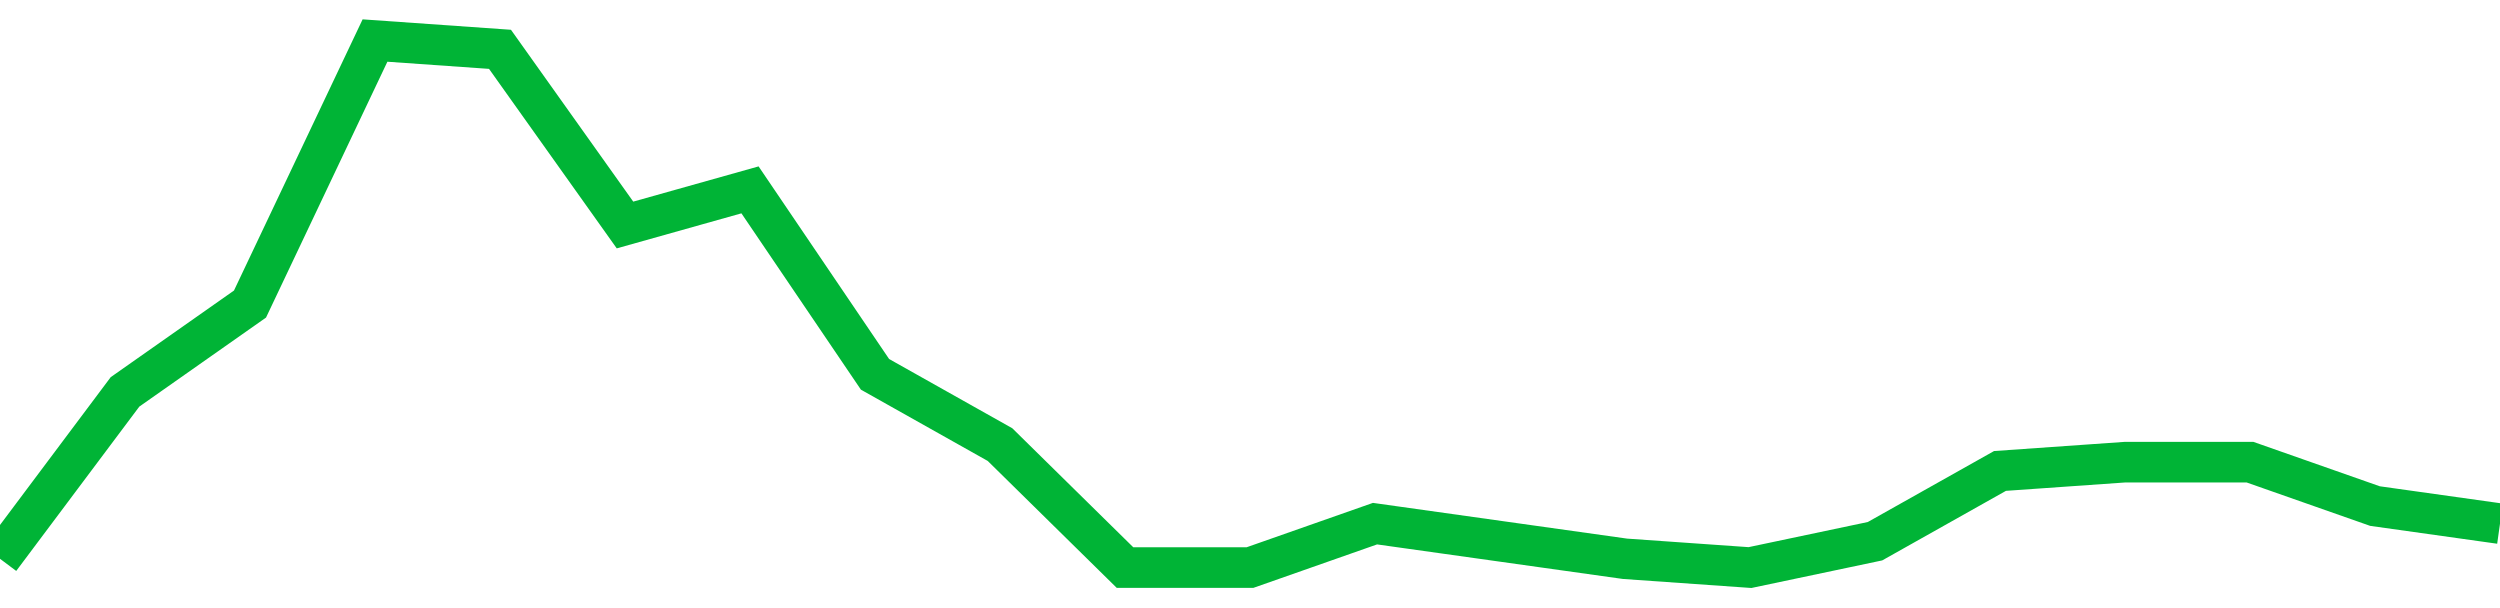 <!-- Generated with https://github.com/jxxe/sparkline/ --><svg viewBox="0 0 185 45" class="sparkline" xmlns="http://www.w3.org/2000/svg"><path class="sparkline--fill" d="M 0 41.35 L 0 41.35 L 9.25 29 L 18.5 22.5 L 27.75 3 L 37 3.65 L 46.25 16.65 L 55.5 14.05 L 64.75 27.7 L 74 32.9 L 83.25 42 L 92.5 42 L 101.75 38.75 L 111 40.05 L 120.25 41.35 L 129.5 42 L 138.75 40.05 L 148 34.85 L 157.25 34.2 L 166.5 34.2 L 175.75 37.45 L 185 38.75 V 45 L 0 45 Z" stroke="none" fill="none" ></path><path class="sparkline--line" d="M 0 41.35 L 0 41.35 L 9.25 29 L 18.5 22.5 L 27.75 3 L 37 3.65 L 46.25 16.65 L 55.5 14.05 L 64.75 27.7 L 74 32.9 L 83.25 42 L 92.5 42 L 101.75 38.75 L 111 40.05 L 120.25 41.35 L 129.5 42 L 138.75 40.05 L 148 34.85 L 157.25 34.2 L 166.5 34.2 L 175.75 37.45 L 185 38.75" fill="none" stroke-width="3" stroke="#00B436" ></path></svg>